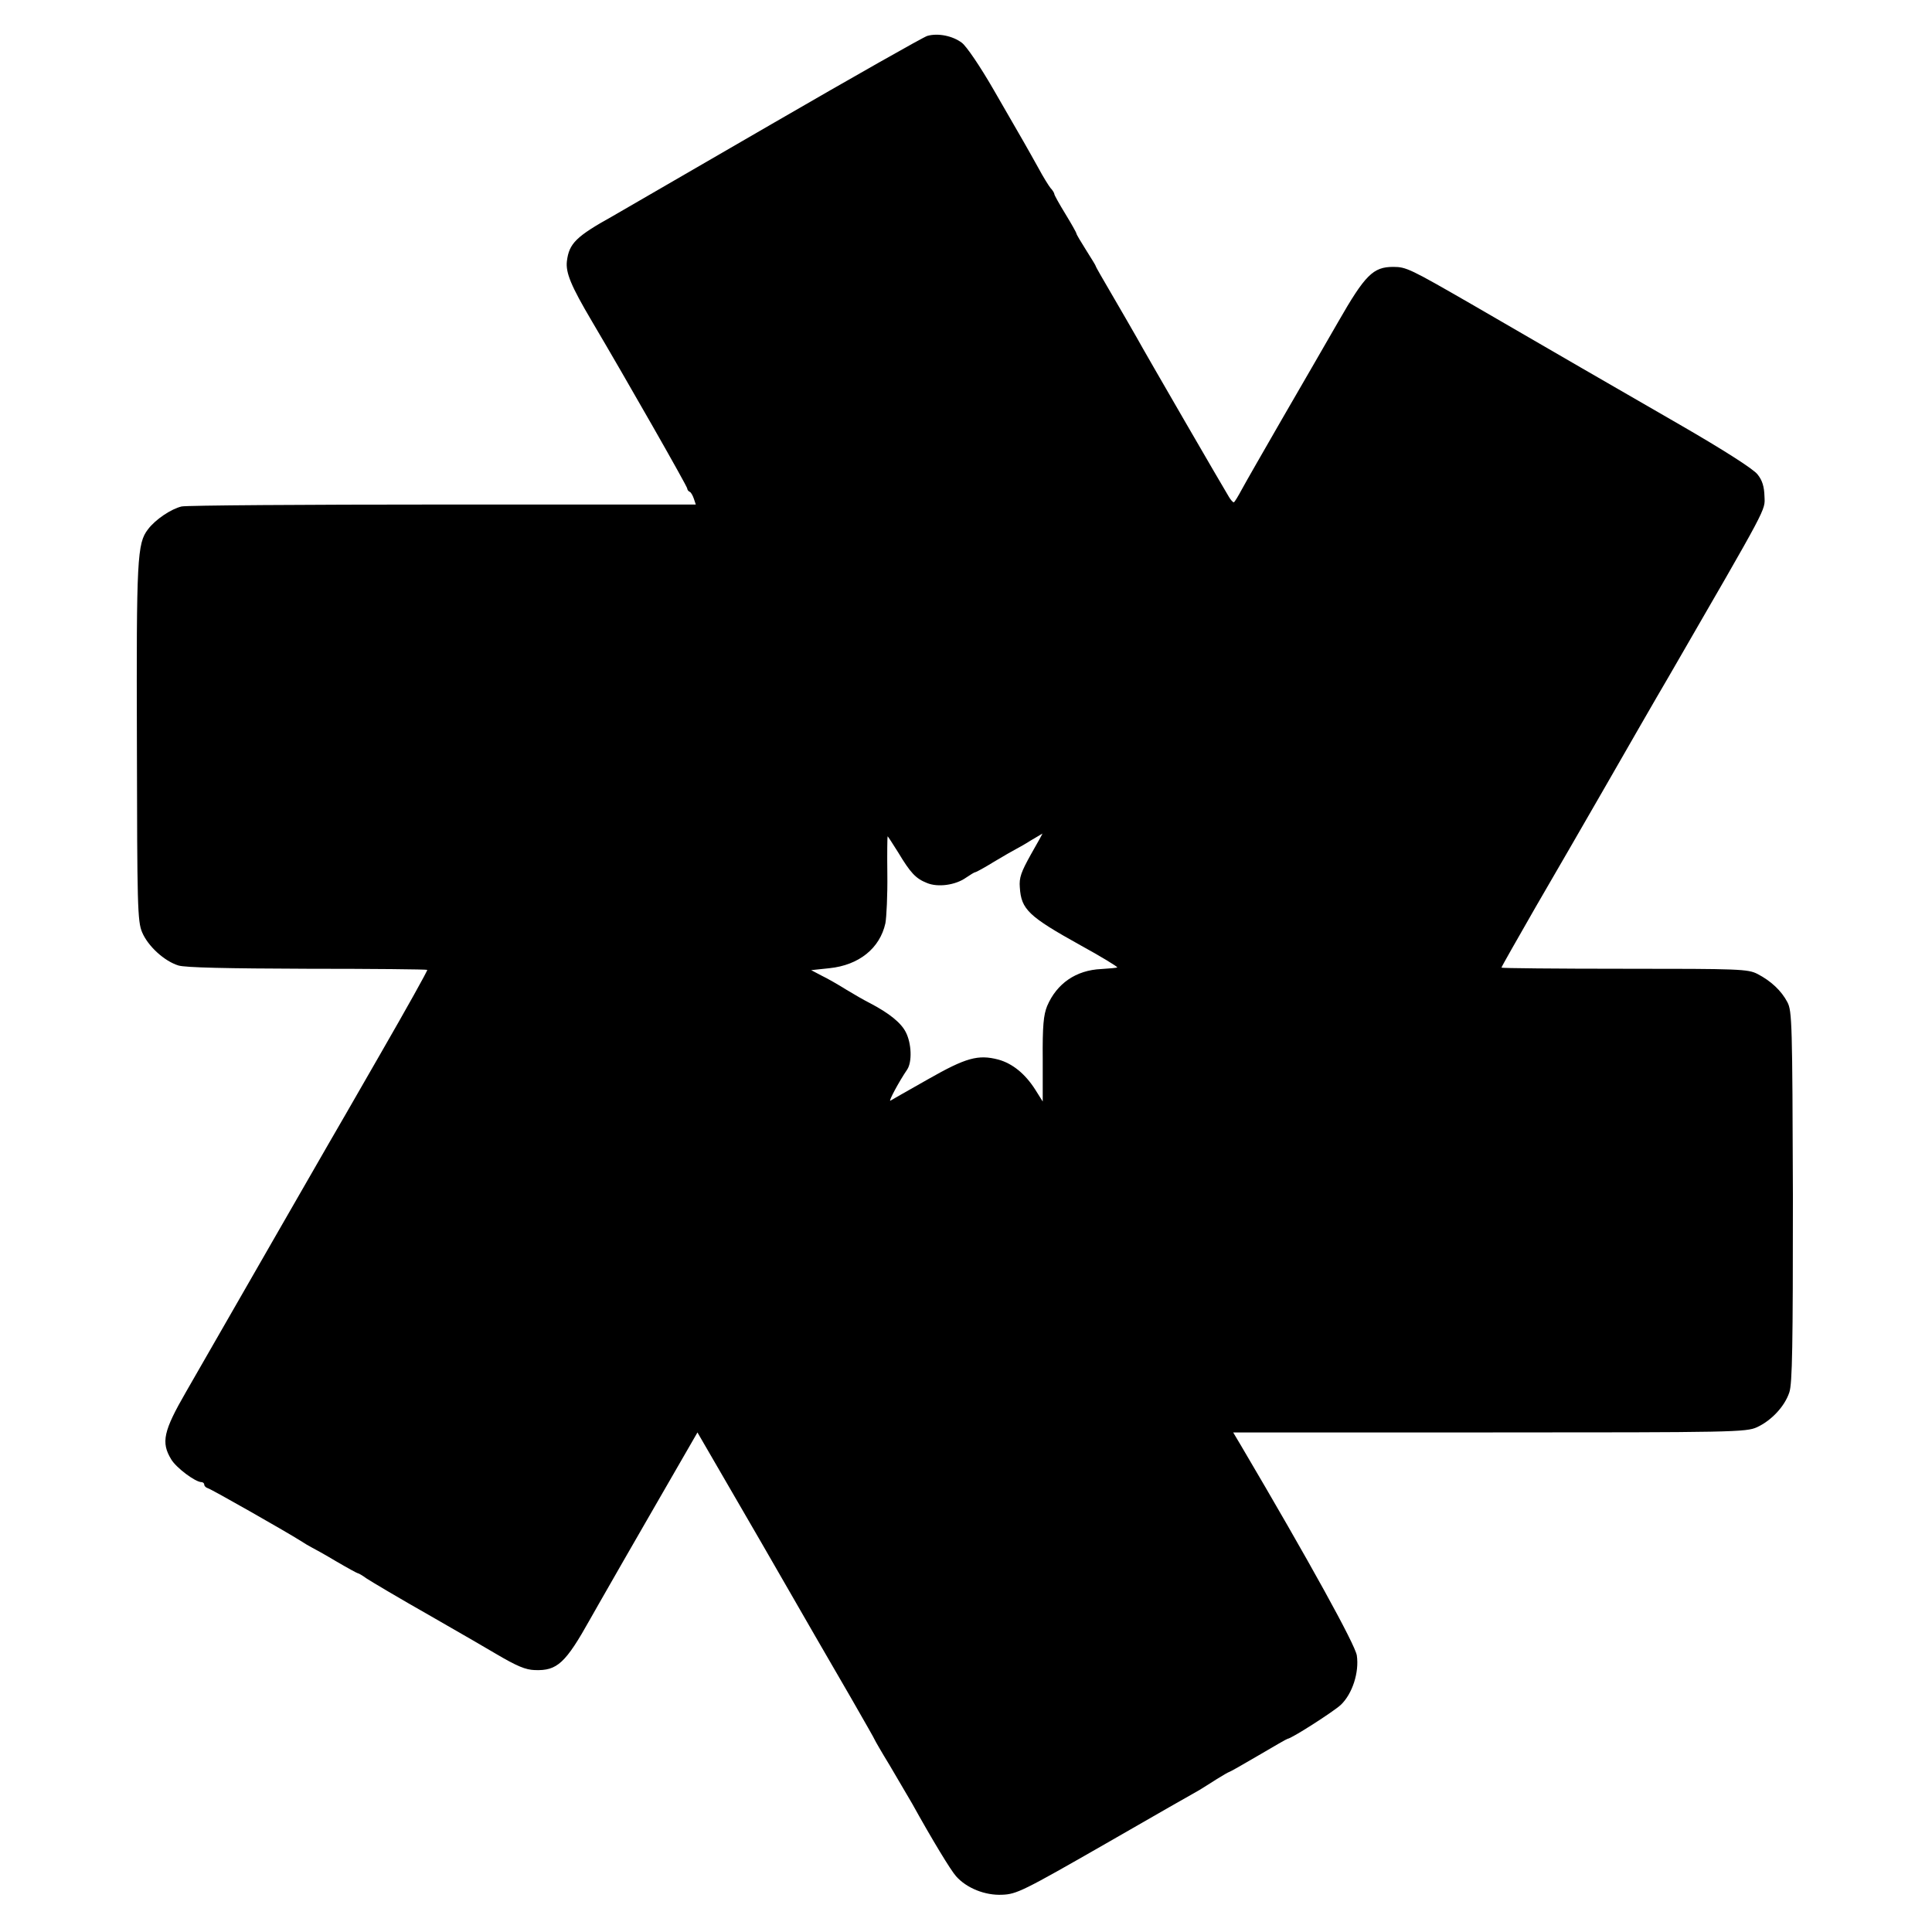 <?xml version="1.0" standalone="no"?>
<!DOCTYPE svg PUBLIC "-//W3C//DTD SVG 20010904//EN"
 "http://www.w3.org/TR/2001/REC-SVG-20010904/DTD/svg10.dtd">
<svg version="1.0" xmlns="http://www.w3.org/2000/svg"
 width="700pt" height="700pt" viewBox="0 0 700 700"
 preserveAspectRatio="xMidYMid meet">
<g transform="translate(0,700) scale(0.1,-0.1)"
fill="#000000" stroke="none">
<path d="M3360 6870 c-14 -4 -268 -148 -565 -320 -297 -172 -556 -322 -575
-333 -133 -74 -158 -99 -166 -163 -5 -42 15 -90 90 -217 127 -215 346 -599
346 -607 0 -4 4 -10 9 -12 4 -1 11 -13 15 -25 l7 -21 -915 0 c-503 0 -929 -3
-948 -7 -38 -9 -95 -47 -122 -83 -39 -51 -42 -104 -40 -772 1 -592 2 -648 19
-688 21 -50 80 -104 131 -120 25 -8 177 -11 468 -12 236 0 431 -2 434 -4 2 -2
-74 -138 -169 -303 -94 -164 -179 -311 -189 -328 -15 -26 -302 -525 -516 -898
-82 -142 -91 -183 -54 -244 18 -31 88 -83 110 -83 5 0 10 -4 10 -9 0 -5 6 -11
13 -13 12 -3 281 -156 335 -190 15 -10 34 -21 42 -25 8 -4 48 -26 88 -50 41
-24 76 -43 78 -43 3 0 17 -8 32 -19 15 -10 119 -72 232 -136 113 -65 219 -126
235 -136 78 -46 109 -59 143 -60 81 -3 111 25 201 186 19 33 44 78 57 100 12
22 92 160 177 308 l154 267 236 -407 c129 -225 274 -475 321 -556 47 -82 86
-150 86 -152 0 -1 24 -43 54 -92 29 -49 65 -111 81 -138 72 -130 140 -242 159
-263 38 -43 105 -70 167 -67 52 2 75 13 375 185 175 101 328 188 339 194 11 7
39 24 62 39 24 15 45 27 47 27 2 0 50 27 106 60 56 33 103 60 105 60 13 0 166
98 193 123 42 40 67 118 58 179 -6 39 -170 337 -420 761 l-28 47 929 0 c882 0
930 1 969 19 52 24 100 75 117 126 11 32 13 172 13 710 -2 627 -3 672 -20 704
-22 42 -60 77 -108 102 -35 18 -65 19 -483 19 -245 0 -445 2 -445 4 0 3 56
101 123 218 68 117 185 319 259 448 74 129 175 305 225 390 363 628 348 599
346 652 -1 35 -8 58 -25 79 -14 19 -122 88 -283 181 -210 121 -487 281 -752
435 -224 129 -238 136 -285 136 -73 0 -102 -29 -200 -200 -47 -81 -138 -240
-204 -353 -65 -113 -130 -226 -144 -252 -14 -26 -27 -48 -30 -48 -3 0 -11 9
-17 19 -18 29 -301 517 -335 579 -17 30 -57 99 -89 154 -32 55 -59 101 -59
104 0 2 -16 28 -35 58 -19 30 -35 57 -35 60 0 3 -18 35 -40 71 -22 36 -40 68
-40 72 0 3 -6 14 -14 22 -7 9 -27 41 -43 71 -17 30 -41 74 -54 96 -13 23 -62
108 -109 189 -49 85 -98 157 -115 170 -33 25 -86 36 -125 25z m375 -2966 c-35
-63 -43 -84 -40 -119 5 -80 31 -105 220 -210 75 -41 135 -78 133 -80 -2 -2
-28 -4 -58 -6 -91 -4 -161 -52 -196 -134 -13 -32 -17 -72 -16 -193 l0 -153
-27 43 c-37 58 -83 95 -134 109 -73 19 -117 7 -254 -71 -71 -40 -132 -75 -137
-78 -8 -4 31 69 61 113 18 27 16 94 -5 135 -17 34 -60 69 -131 106 -20 10 -58
32 -86 49 -27 17 -67 40 -88 50 l-38 20 66 7 c107 11 183 72 203 163 4 22 8
102 7 178 -1 75 0 137 1 137 1 0 18 -26 38 -58 45 -75 64 -95 104 -111 40 -17
104 -8 142 19 16 11 31 20 34 20 3 0 34 17 68 38 35 21 70 41 78 45 8 4 33 18
55 32 22 13 41 24 42 25 1 0 -18 -34 -42 -76z"/>
</g>
</svg>
